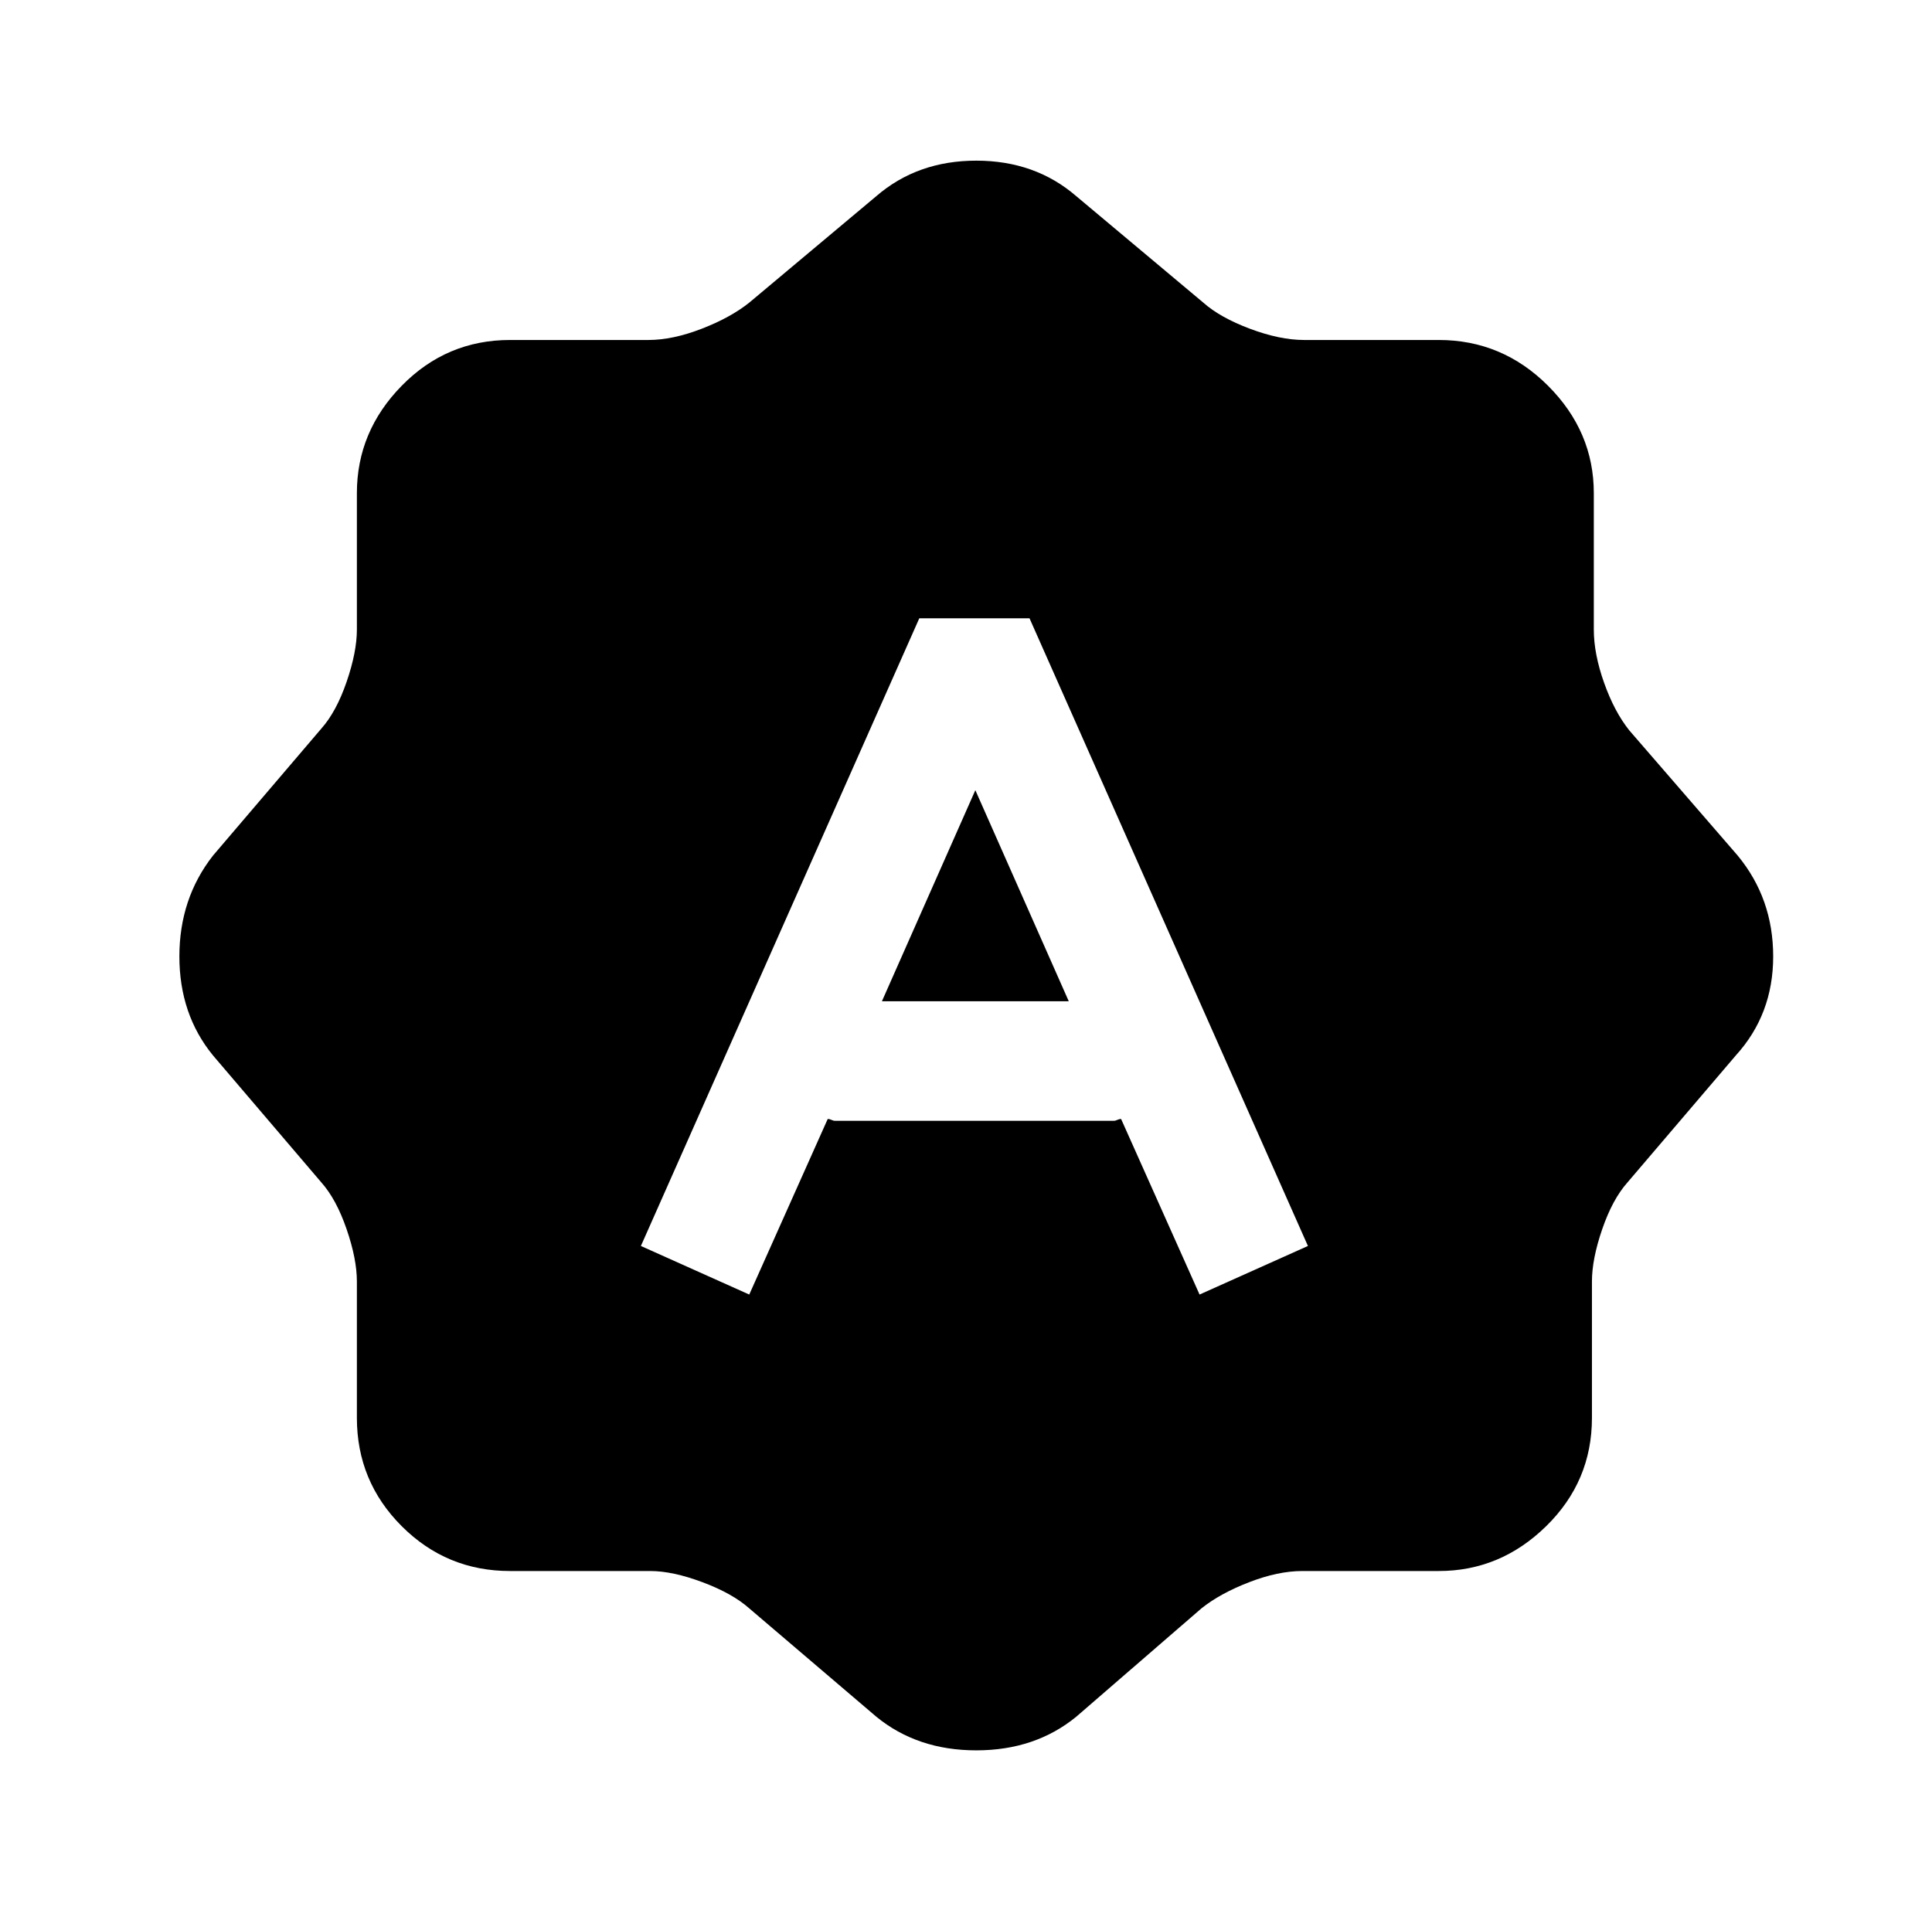 <?xml version="1.0" standalone="no"?>
<!DOCTYPE svg PUBLIC "-//W3C//DTD SVG 1.1//EN" "http://www.w3.org/Graphics/SVG/1.1/DTD/svg11.dtd" >
<svg xmlns="http://www.w3.org/2000/svg" xmlns:xlink="http://www.w3.org/1999/xlink" version="1.1" viewBox="-10 0 1034 1024">
   <path fill="currentColor"
d="M920 458l-58 -67q-8 -10 -13.5 -25.5t-5.5 -28.5v-73q0 -33 -24.5 -57.5t-58.5 -24.5h-72q-13 0 -29 -6t-25 -14l-68 -57q-22 -19 -53.5 -19t-53.5 19l-68 57q-10 8 -25.5 14t-28.5 6h-74q-34 0 -58 24.5t-24 57.5v73q0 12 -5.5 28t-13.5 25l-58 68q-18 23 -18 54t18 53
l58 68q8 9 13.5 25t5.5 28v73q0 34 24 58t58 24h75q12 0 28 6t25 14l68 58q22 18 53.5 18t53.5 -18l67 -58q10 -8 25.5 -14t28.5 -6h73q33 0 57.5 -24t24.5 -58v-73q0 -12 5.5 -28t13.5 -25l58 -68q20 -22 20 -53t-19 -54v0zM632 693l-42 -94q-1 0 -2 0.5t-2 0.5h-149
q-1 0 -2 -0.5t-2 -0.5l-42 94l-58 -26l149 -336h59l149 336zM462 536h100l-50 -113l-50 113v0z" />
</svg>
